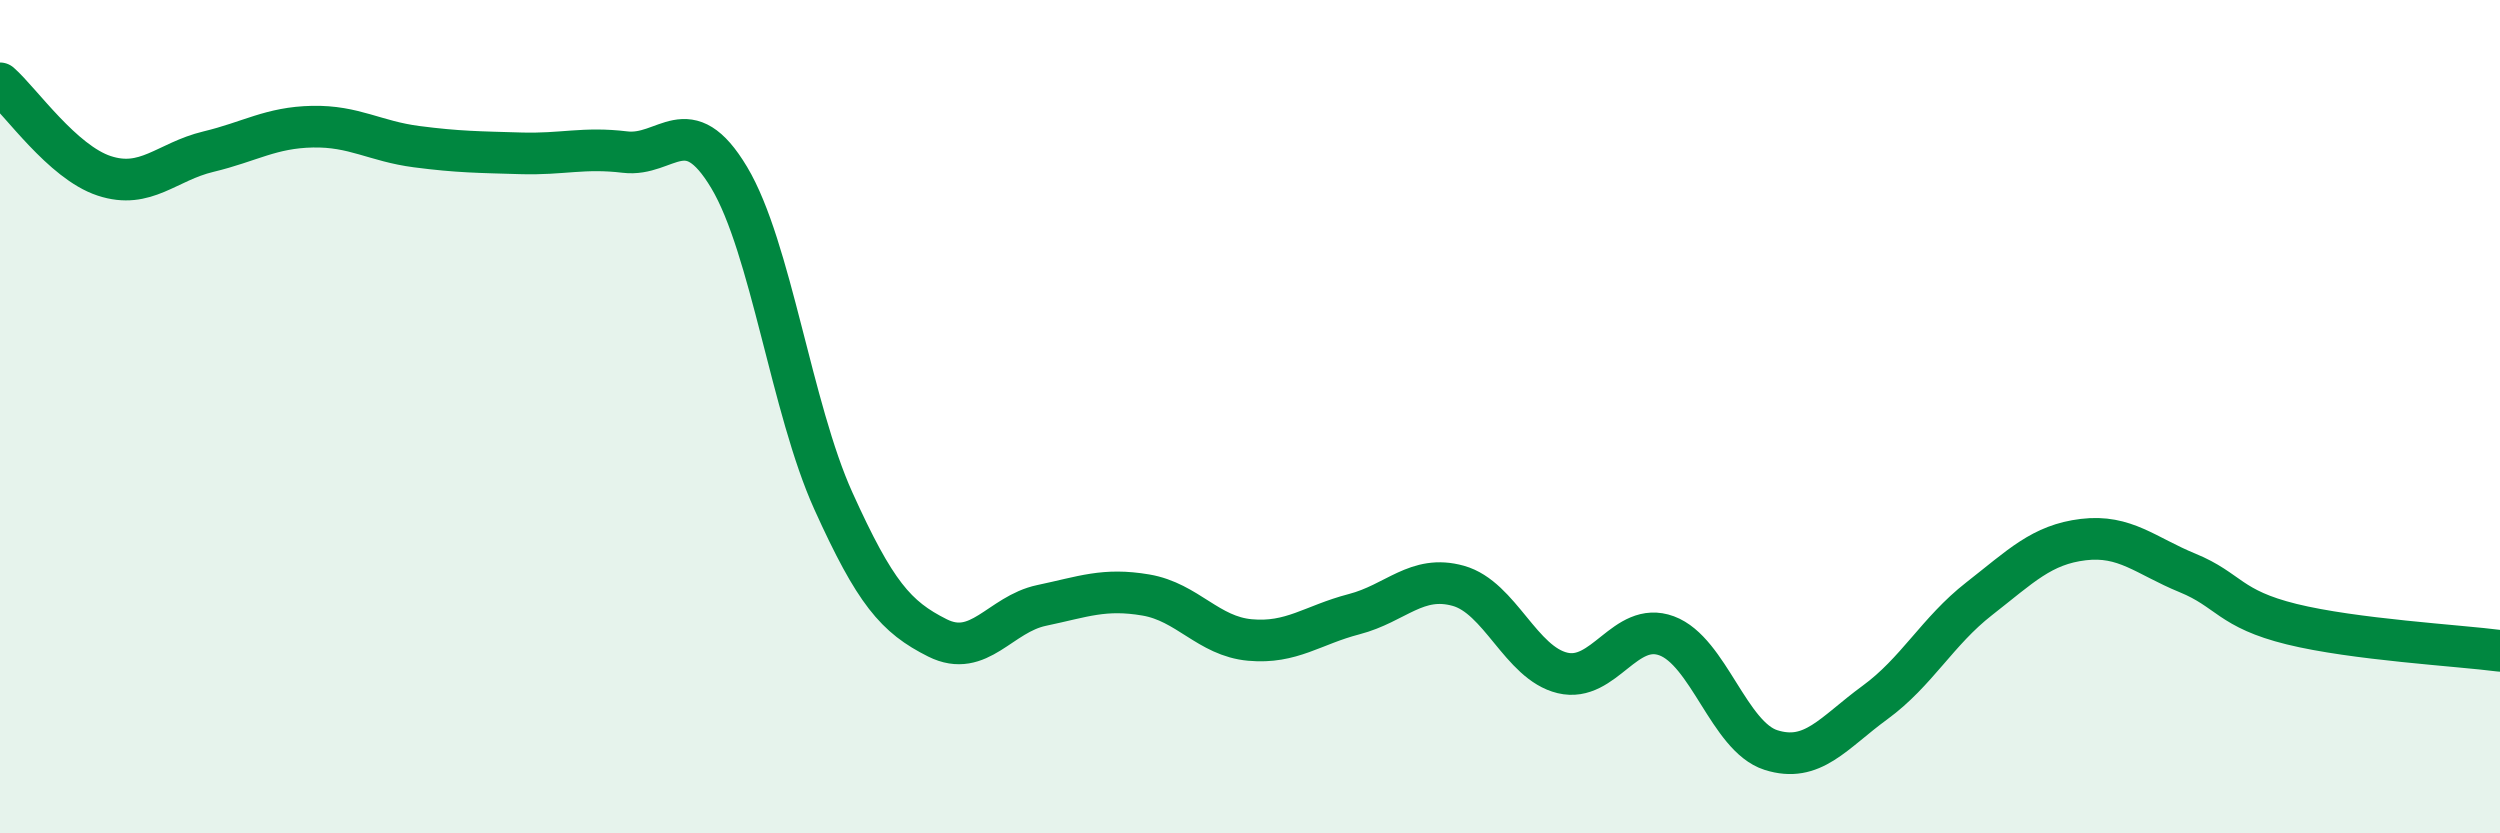 
    <svg width="60" height="20" viewBox="0 0 60 20" xmlns="http://www.w3.org/2000/svg">
      <path
        d="M 0,2 C 0.5,2.44 1.5,3.89 2.5,4.22 C 3.5,4.55 4,3.88 5,3.64 C 6,3.4 6.5,3.06 7.5,3.04 C 8.5,3.02 9,3.39 10,3.52 C 11,3.65 11.5,3.65 12.5,3.68 C 13.5,3.71 14,3.53 15,3.65 C 16,3.77 16.5,2.59 17.5,4.26 C 18.5,5.93 19,9.81 20,12.02 C 21,14.23 21.5,14.81 22.5,15.31 C 23.5,15.81 24,14.74 25,14.53 C 26,14.32 26.5,14.11 27.5,14.28 C 28.5,14.45 29,15.27 30,15.36 C 31,15.45 31.5,15 32.5,14.74 C 33.5,14.48 34,13.78 35,14.06 C 36,14.34 36.5,15.91 37.5,16.15 C 38.5,16.39 39,14.89 40,15.26 C 41,15.63 41.5,17.68 42.5,18 C 43.5,18.32 44,17.59 45,16.86 C 46,16.13 46.5,15.15 47.5,14.37 C 48.5,13.59 49,13.07 50,12.95 C 51,12.83 51.5,13.34 52.5,13.75 C 53.5,14.16 53.5,14.61 55,14.98 C 56.5,15.35 59,15.49 60,15.62L60 20L0 20Z"
        fill="#008740"
        opacity="0.1"
        stroke-linecap="round"
        stroke-linejoin="round"
      />
      <path
        d="M 0,2 C 0.5,2.44 1.5,3.89 2.5,4.22 C 3.5,4.55 4,3.88 5,3.64 C 6,3.4 6.5,3.06 7.5,3.04 C 8.5,3.02 9,3.39 10,3.52 C 11,3.65 11.5,3.65 12.5,3.68 C 13.5,3.71 14,3.53 15,3.65 C 16,3.77 16.5,2.59 17.5,4.26 C 18.5,5.93 19,9.81 20,12.02 C 21,14.23 21.5,14.81 22.5,15.31 C 23.5,15.81 24,14.74 25,14.53 C 26,14.32 26.5,14.11 27.5,14.28 C 28.5,14.45 29,15.27 30,15.36 C 31,15.45 31.5,15 32.5,14.74 C 33.5,14.48 34,13.78 35,14.06 C 36,14.34 36.5,15.91 37.5,16.15 C 38.5,16.39 39,14.89 40,15.26 C 41,15.63 41.5,17.68 42.5,18 C 43.5,18.32 44,17.59 45,16.86 C 46,16.13 46.5,15.15 47.5,14.37 C 48.5,13.59 49,13.07 50,12.95 C 51,12.83 51.5,13.34 52.5,13.75 C 53.5,14.16 53.5,14.61 55,14.98 C 56.5,15.35 59,15.49 60,15.62"
        stroke="#008740"
        stroke-width="1"
        fill="none"
        stroke-linecap="round"
        stroke-linejoin="round"
      />
    </svg>
  